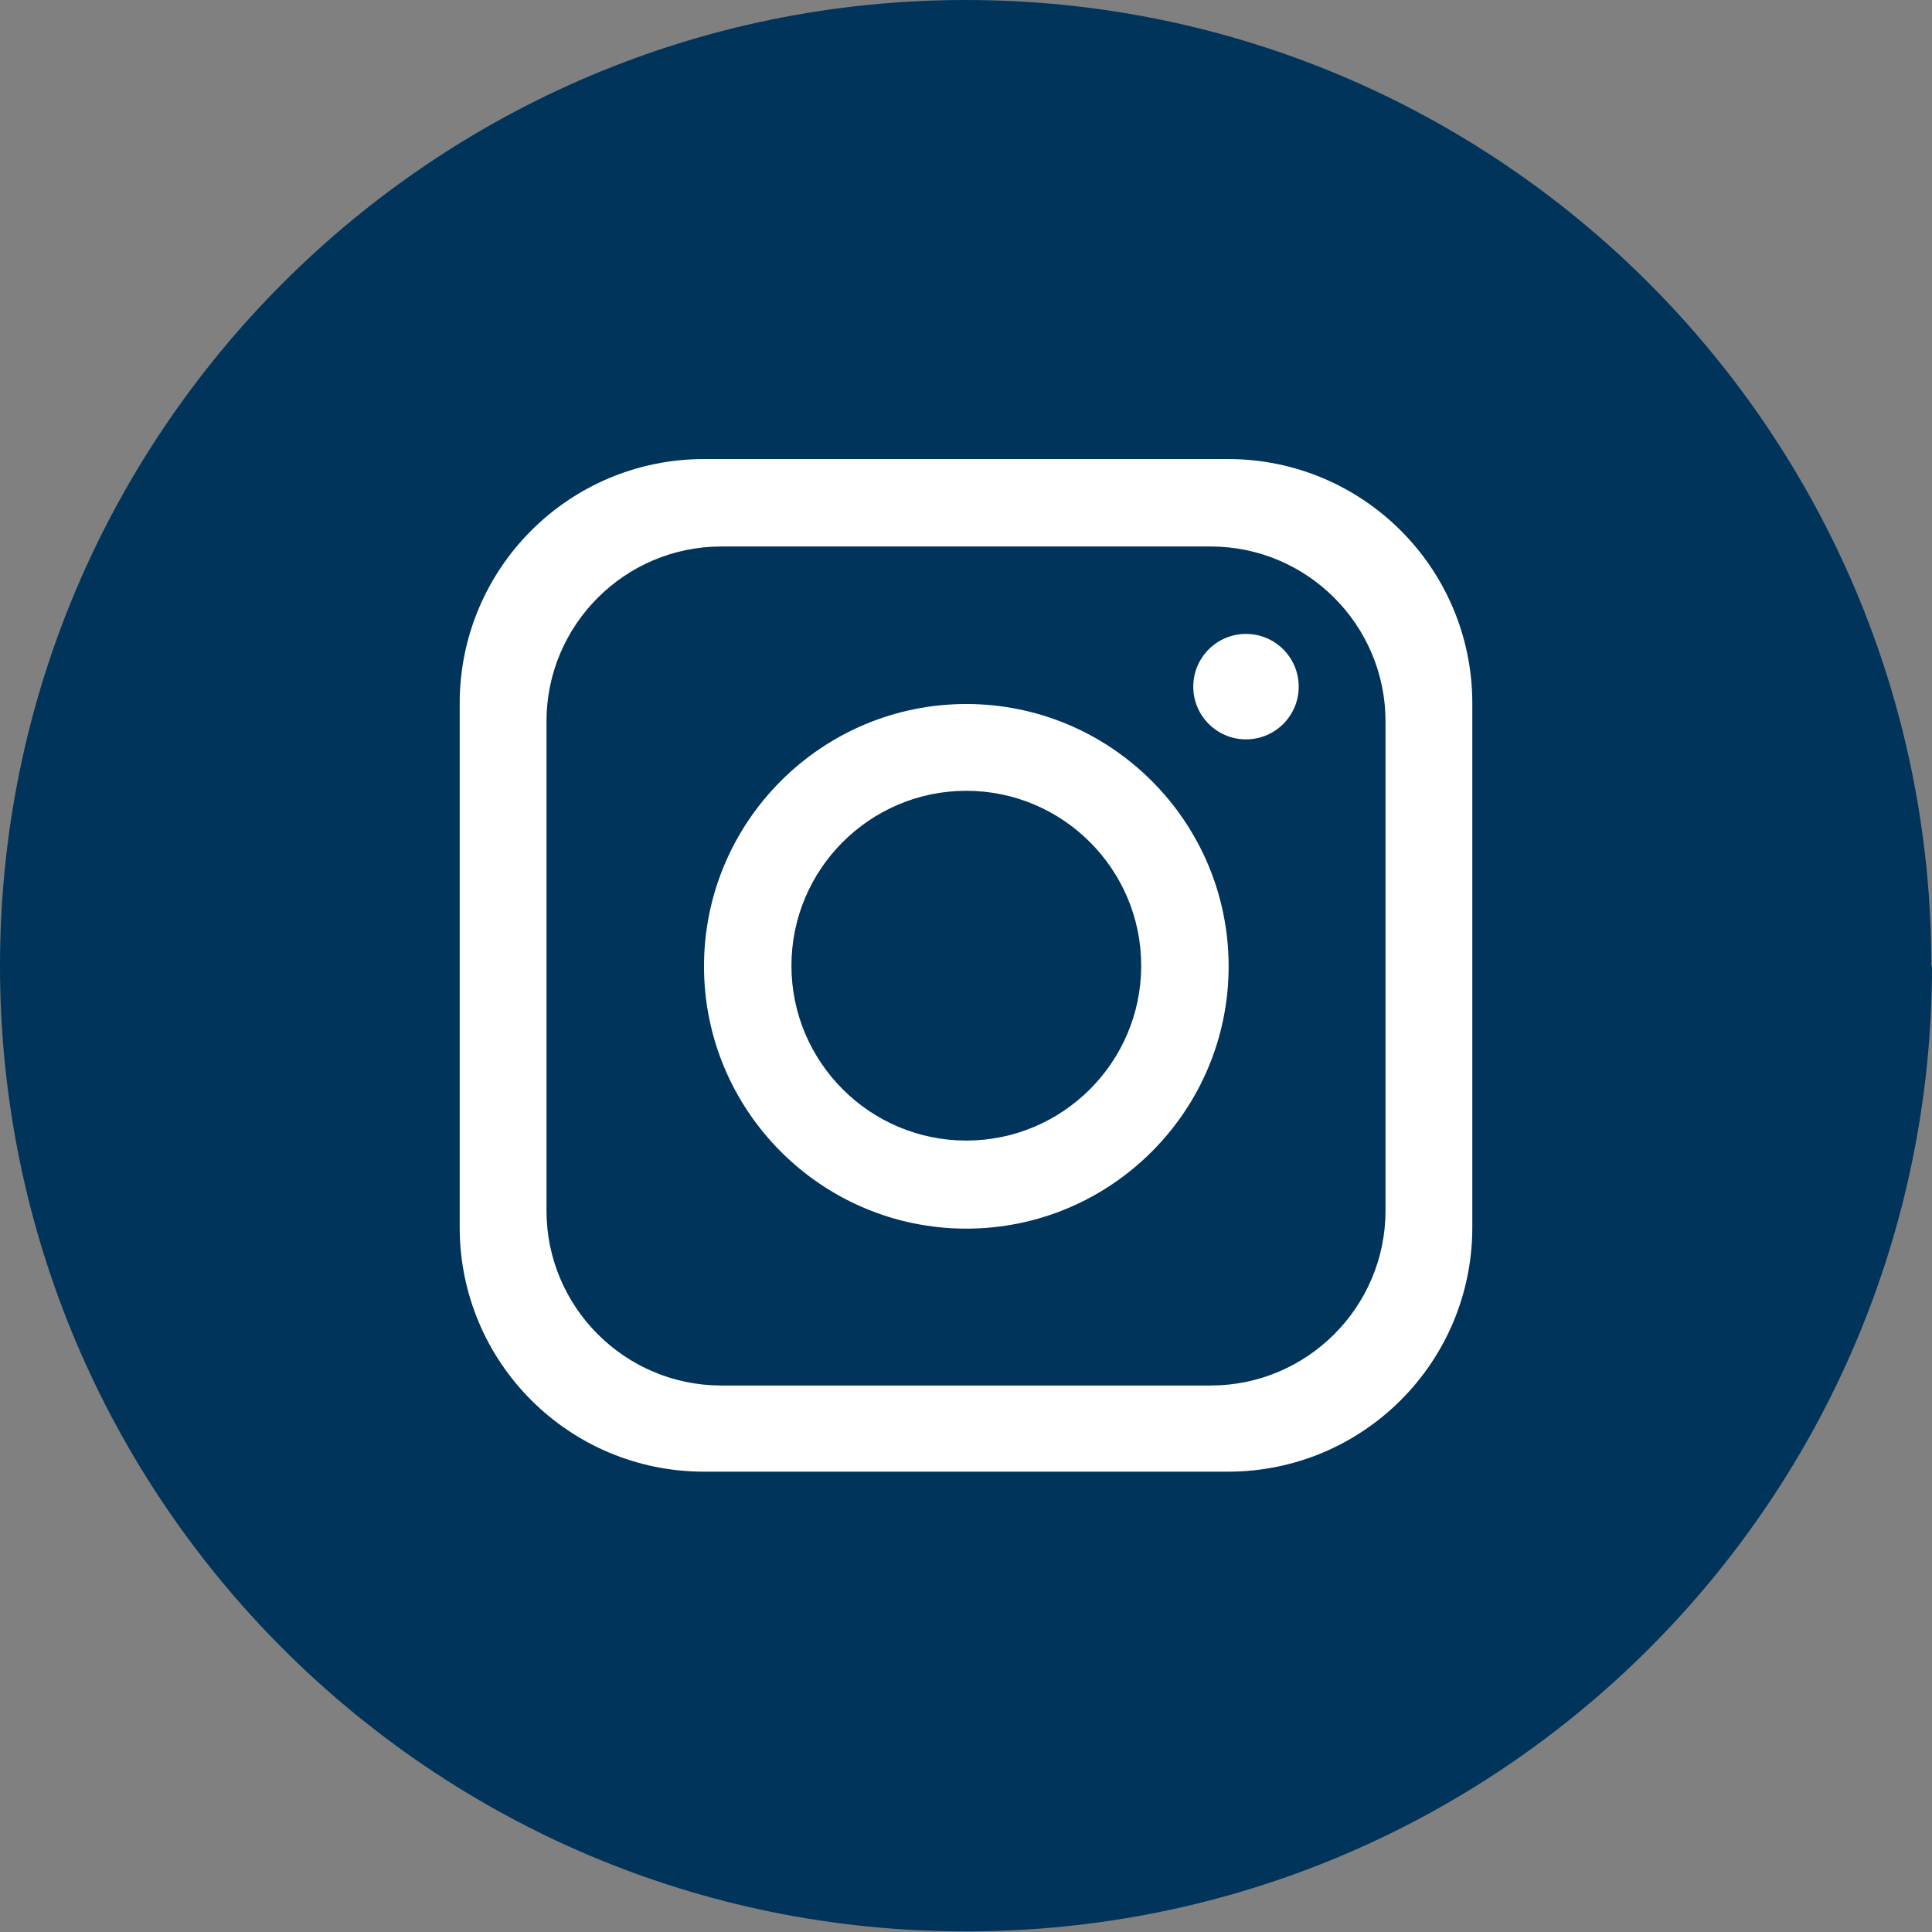 <?xml version="1.0" encoding="UTF-8"?>
<svg xmlns="http://www.w3.org/2000/svg" id="Layer_1" version="1.1" viewBox="0 0 30.05 30.05">
  <rect x="0" y="0" width="30.05" height="30.05" fill="#808080" stroke="none"/>
  <defs>
    <style>
      .st0 {
        fill: #fff;
      }

      .st1 {
        fill: #00345b;
      }
    </style>
  </defs>
  <path class="st1" d="M30.05,15.02c0,8.3-6.73,15.02-15.02,15.02h0C6.73,30.05,0,23.32,0,15.02h0C0,6.73,6.73,0,15.02,0h0c8.3,0,15.02,6.73,15.02,15.02h0Z"></path>
  <path class="st0" d="M19.1,7.14h-8.15c-2.1,0-3.8,1.7-3.8,3.8v8.15c0,2.1,1.7,3.8,3.8,3.8h8.15c2.1,0,3.8-1.7,3.8-3.8v-8.15c0-2.1-1.7-3.8-3.8-3.8ZM21.55,18.83c0,1.5-1.22,2.72-2.72,2.72h-7.61c-1.5,0-2.72-1.22-2.72-2.72v-7.61c0-1.5,1.22-2.72,2.72-2.72h7.61c1.5,0,2.72,1.22,2.72,2.72v7.61Z"></path>
  <path class="st0" d="M15.03,10.95c-2.25,0-4.08,1.83-4.08,4.08s1.83,4.08,4.08,4.08,4.08-1.83,4.08-4.08-1.83-4.08-4.08-4.08ZM15.03,17.74c-1.5,0-2.72-1.22-2.72-2.72s1.22-2.72,2.72-2.72,2.72,1.22,2.72,2.72-1.22,2.72-2.72,2.72Z"></path>
  <circle class="st0" cx="19.38" cy="10.68" r=".82"></circle>
</svg>
